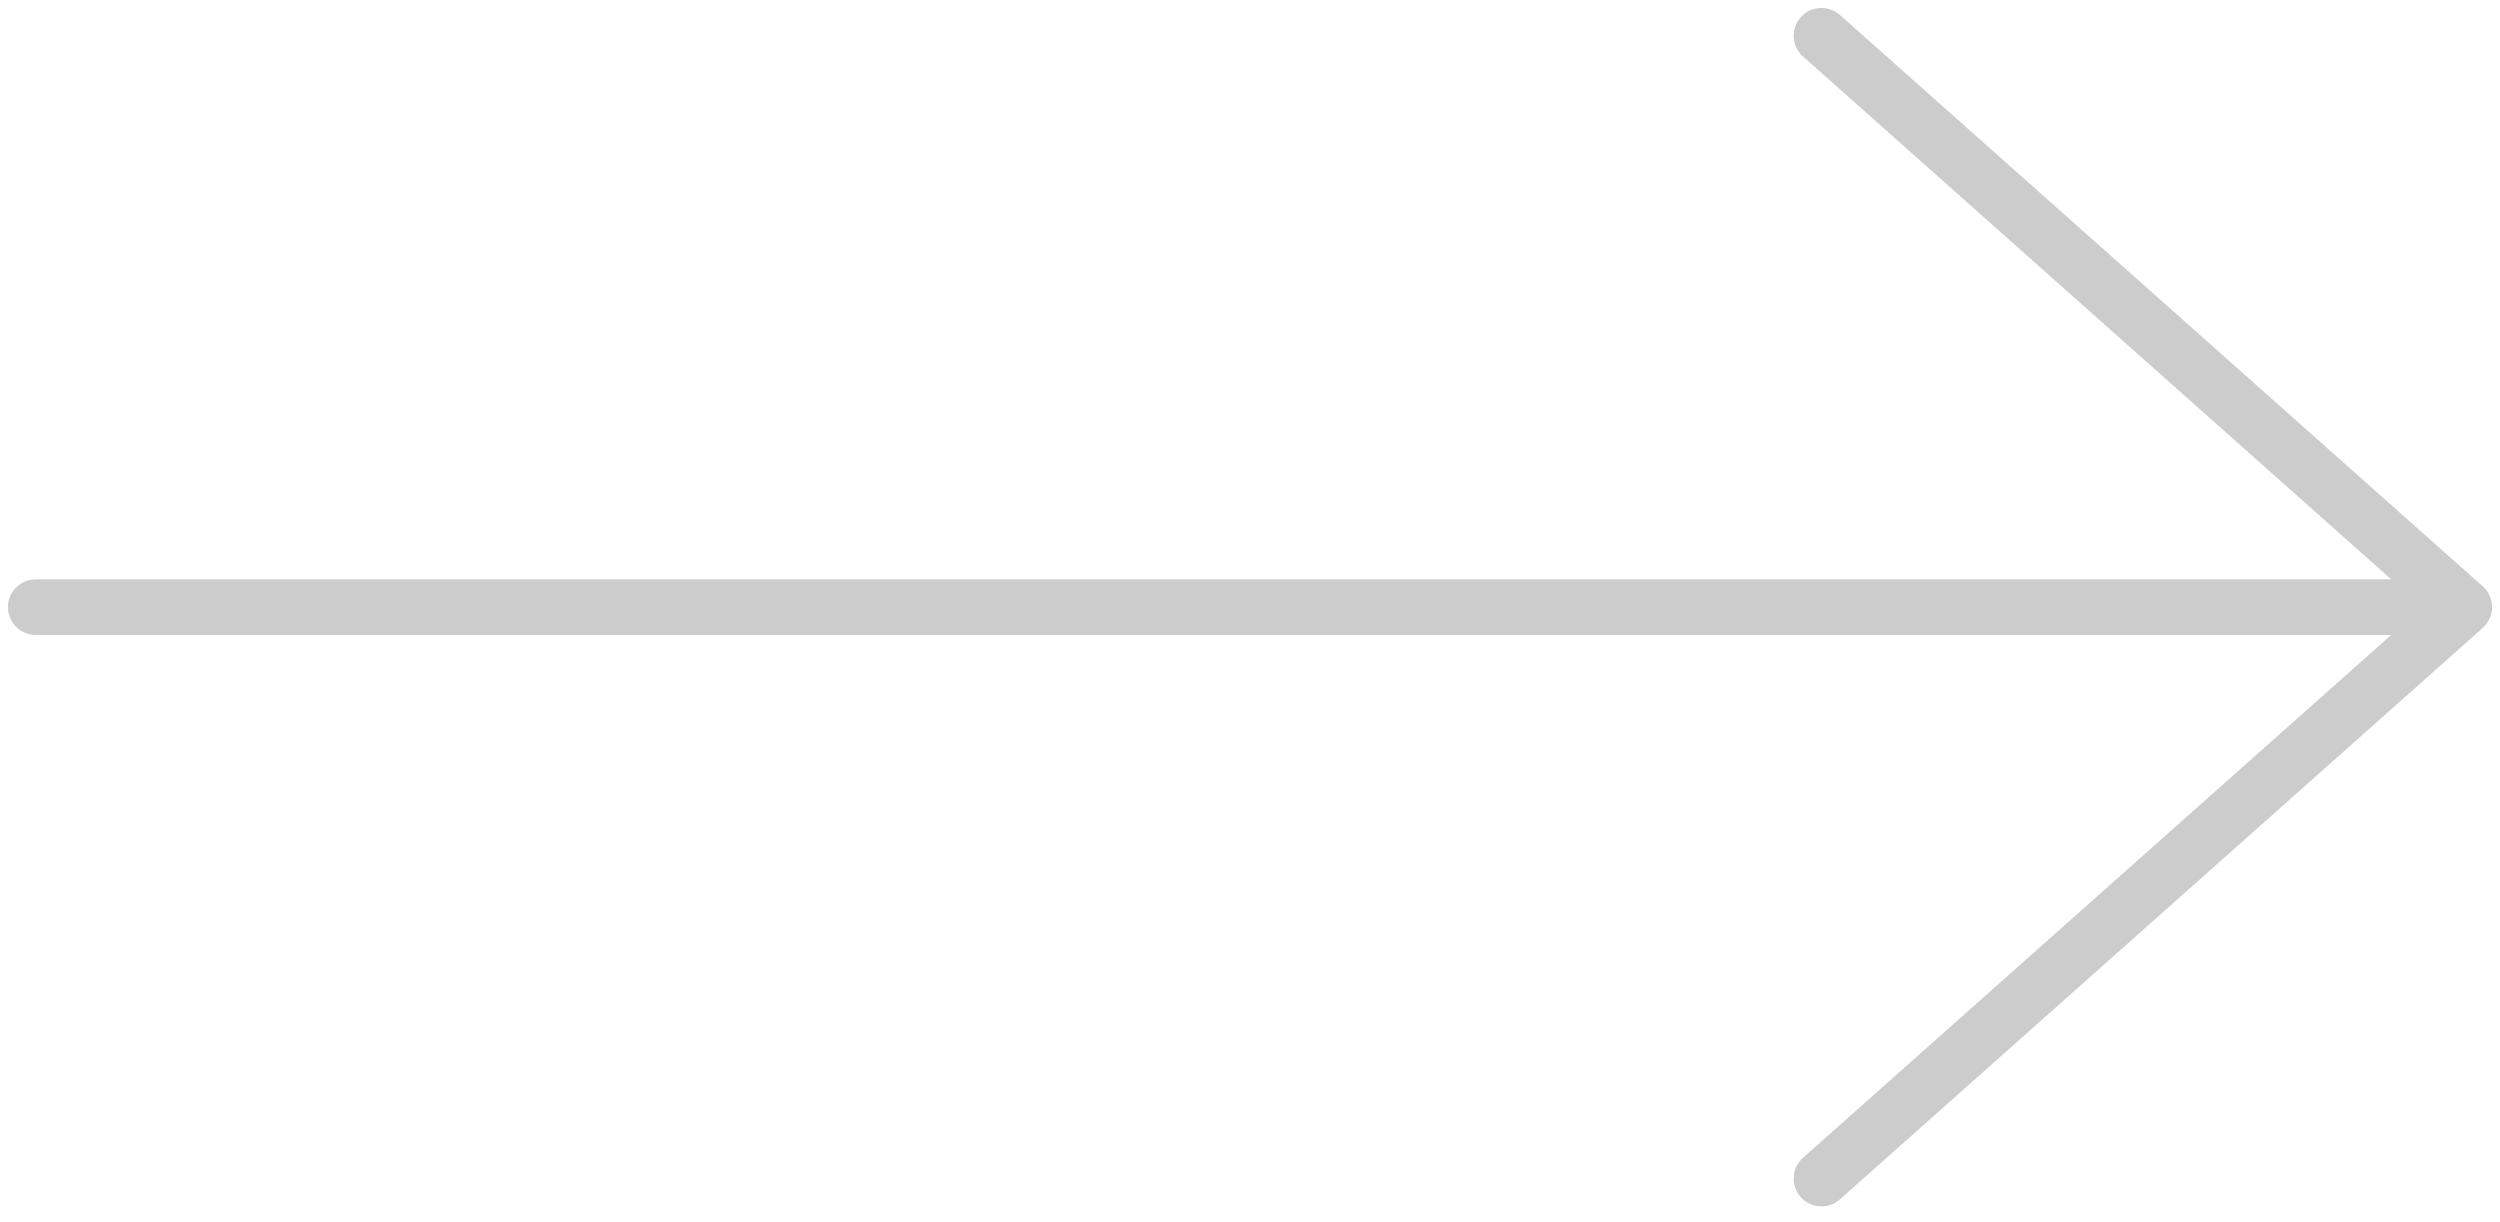<svg width="90" height="44" viewBox="0 0 90 44" fill="none" xmlns="http://www.w3.org/2000/svg">
<g clip-path="url(#clip0_139_11)">
<path d="M65.572 1.286L88.715 21.857M88.715 21.857L65.572 42.429M88.715 21.857H1.286" stroke="black" stroke-opacity="0.2" stroke-width="2" stroke-linecap="round" stroke-linejoin="round"/>
</g>
<defs>
<clipPath id="clip0_139_11">
<rect width="90" height="43.714" fill="white"/>
</clipPath>
</defs>
</svg>
